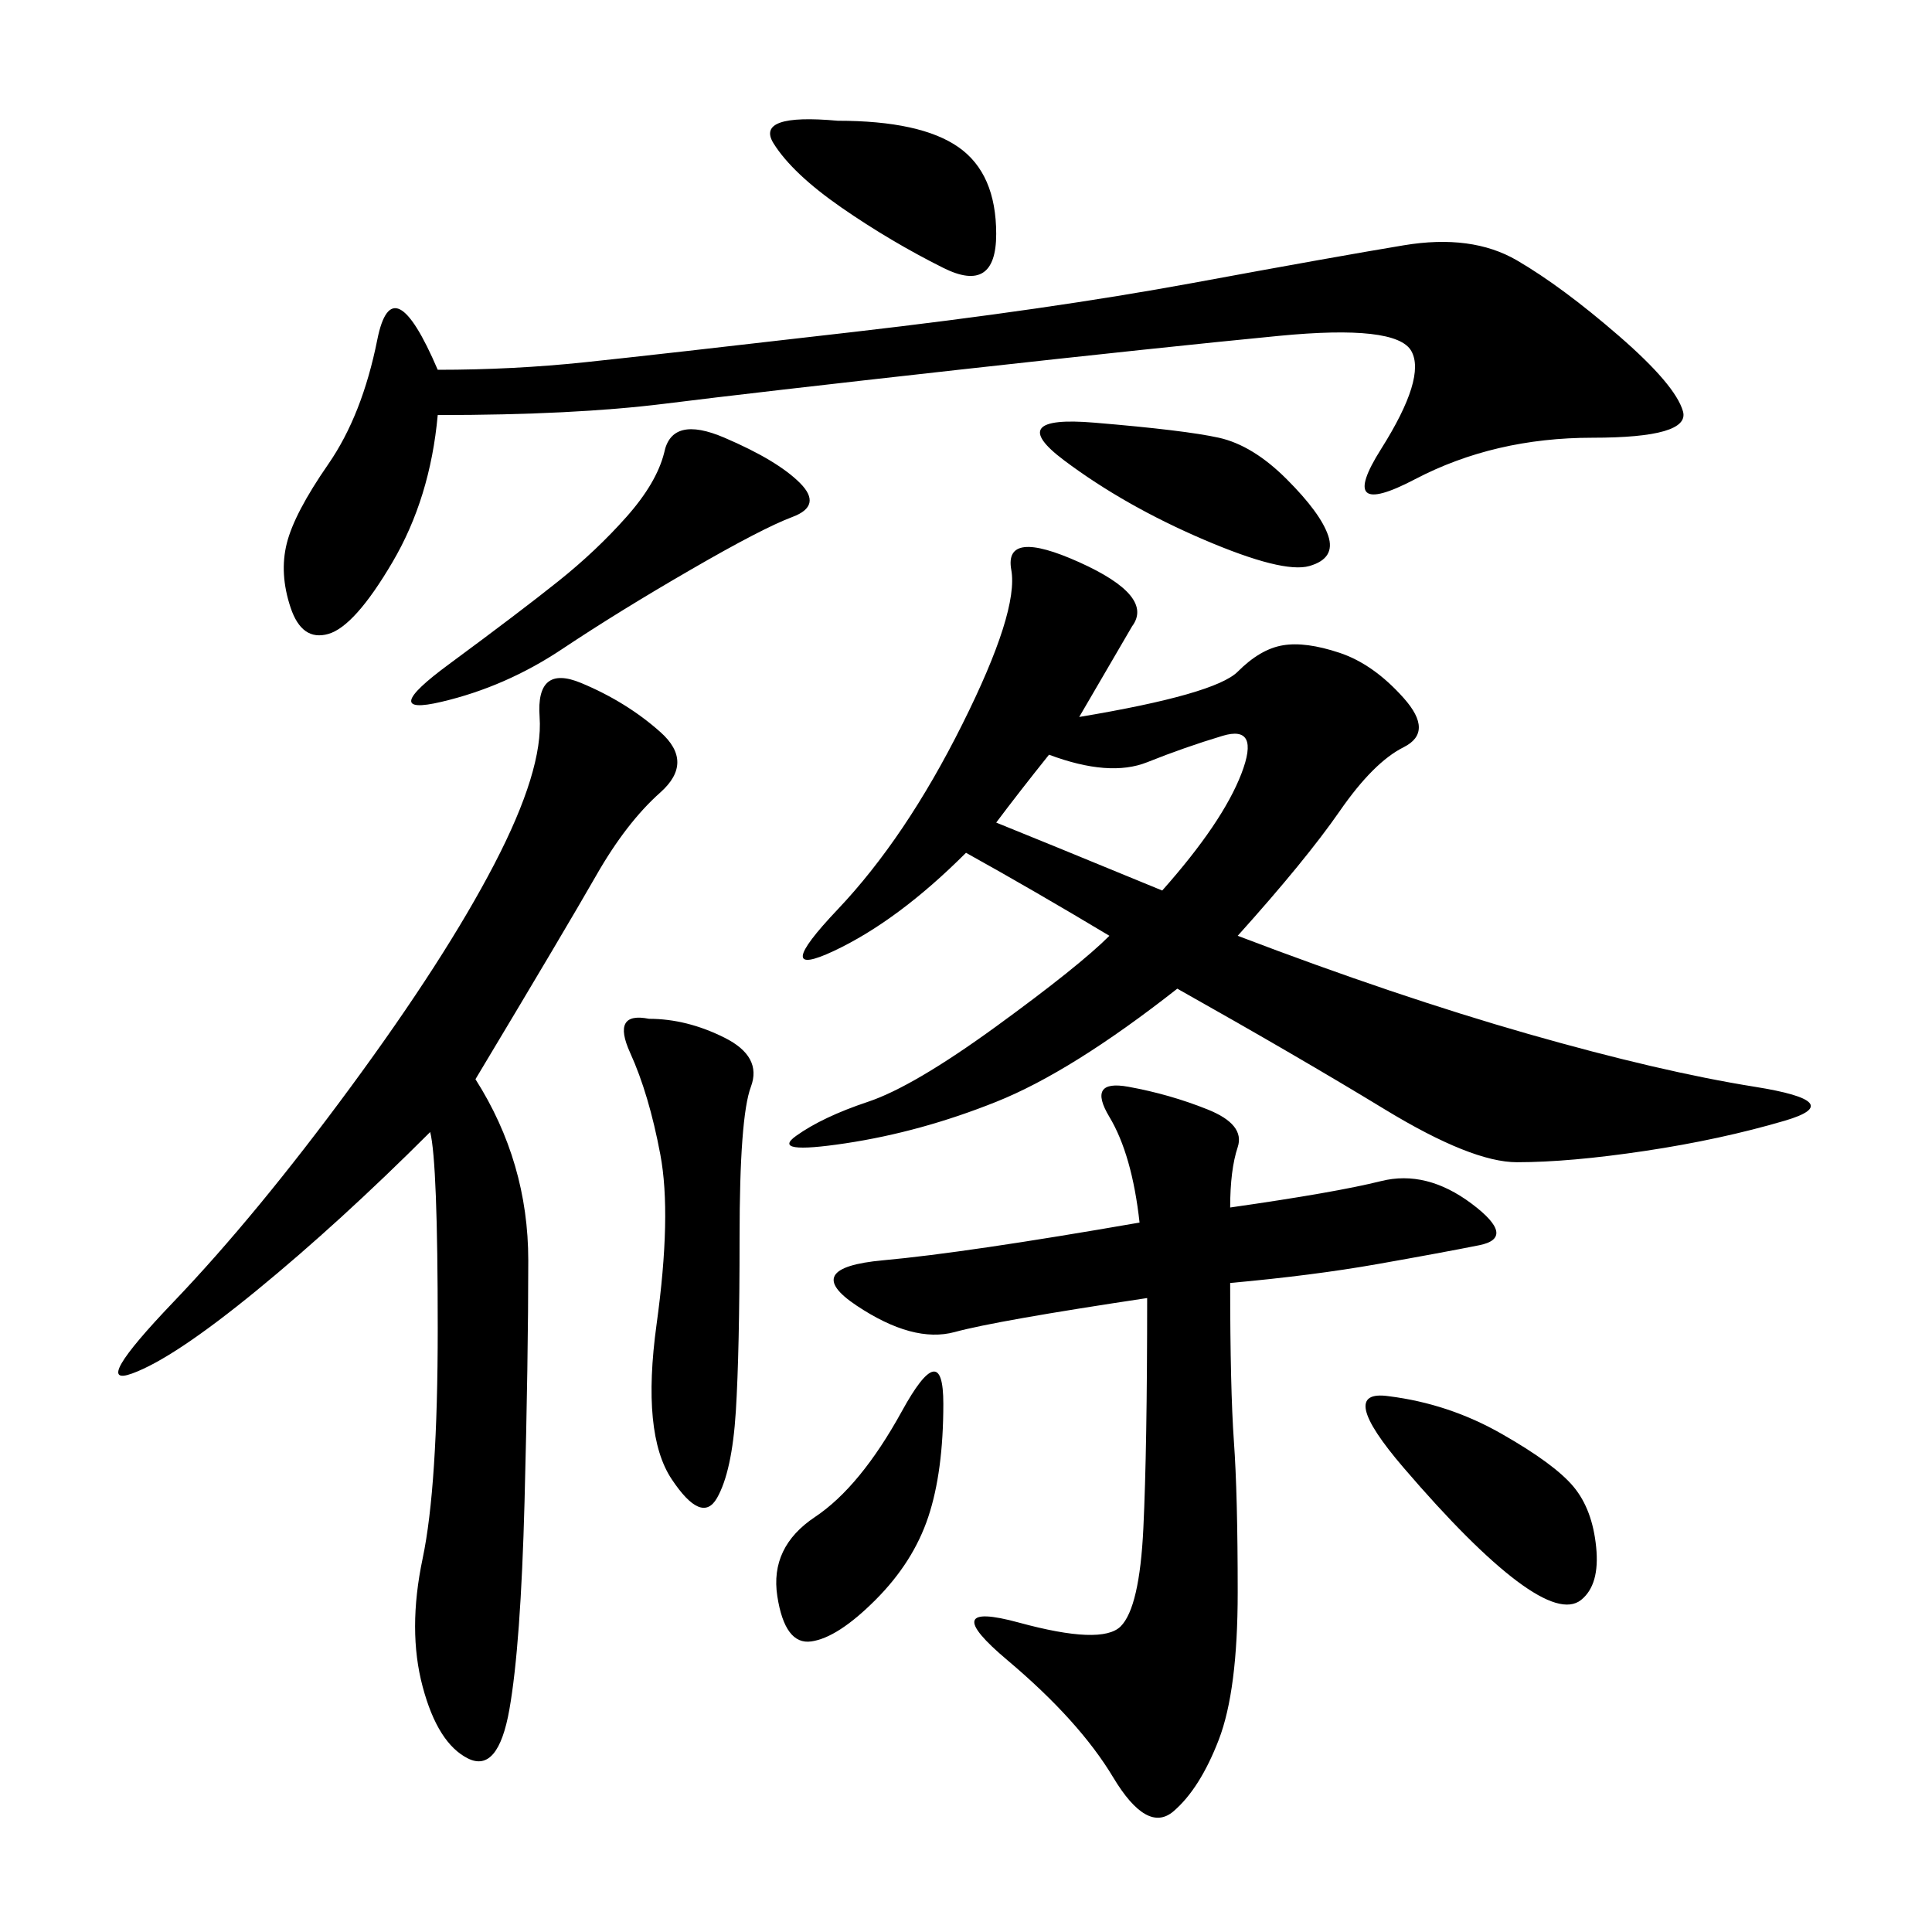 <svg xmlns="http://www.w3.org/2000/svg" xmlns:xlink="http://www.w3.org/1999/xlink" width="300" height="300"><path d="M167.58 111.33Q188.67 107.81 192.19 104.30Q195.70 100.78 199.22 100.20Q202.73 99.61 208.01 101.37Q213.28 103.13 217.97 108.40Q222.66 113.67 217.97 116.02Q213.28 118.36 208.01 125.98Q202.73 133.59 192.19 145.31L192.19 145.31Q216.80 154.69 237.30 160.55Q257.81 166.41 272.46 168.75Q287.11 171.09 277.15 174.02Q267.19 176.95 255.47 178.71Q243.75 180.47 235.55 180.47L235.55 180.47Q228.52 180.47 215.04 172.27Q201.56 164.06 182.81 153.52L182.81 153.52Q166.41 166.41 154.69 171.09Q142.97 175.78 131.25 177.54Q119.53 179.30 123.63 176.37Q127.73 173.44 134.77 171.09Q141.80 168.75 154.69 159.38Q167.58 150 172.27 145.31L172.27 145.31Q160.55 138.28 150 132.42L150 132.42Q139.45 142.97 129.49 147.66Q119.53 152.34 130.08 141.21Q140.63 130.08 149.41 112.50Q158.20 94.92 157.03 88.48Q155.86 82.03 167.58 87.30Q179.30 92.58 175.78 97.27L175.78 97.27L167.58 111.33ZM73.83 167.58Q82.03 180.47 82.03 195.70L82.03 195.70Q82.03 210.94 81.45 233.20Q80.86 255.47 79.10 265.43Q77.34 275.39 72.66 273.05Q67.97 270.70 65.63 261.91Q63.28 253.13 65.63 241.99Q67.97 230.86 67.97 206.25L67.97 206.25Q67.97 180.47 66.80 175.78L66.80 175.78Q52.73 189.84 39.84 200.39Q26.95 210.94 20.51 213.28Q14.06 215.63 26.95 202.15Q39.84 188.67 54.49 168.75Q69.14 148.83 76.76 134.18Q84.38 119.53 83.79 111.33Q83.20 103.13 90.23 106.05Q97.27 108.98 102.54 113.67Q107.81 118.36 102.54 123.05Q97.27 127.73 92.58 135.94Q87.89 144.14 73.83 167.58L73.83 167.58ZM67.97 64.45Q66.80 77.34 60.94 87.30Q55.08 97.27 50.98 98.44Q46.88 99.61 45.12 94.34Q43.36 89.06 44.53 84.38Q45.70 79.69 50.98 72.07Q56.25 64.45 58.59 52.73Q60.94 41.02 67.97 57.42L67.97 57.42Q79.69 57.42 90.82 56.25Q101.95 55.08 132.42 51.56Q162.89 48.05 185.16 43.95Q207.42 39.84 217.97 38.09Q228.52 36.33 235.55 40.43Q242.58 44.53 251.37 52.15Q260.16 59.77 261.33 63.87Q262.50 67.97 247.27 67.97L247.27 67.97Q232.03 67.97 219.73 74.41Q207.42 80.86 214.45 69.73Q221.48 58.59 219.14 54.49Q216.80 50.39 198.63 52.15Q180.47 53.91 148.83 57.42Q117.19 60.94 103.13 62.70Q89.06 64.45 67.97 64.45L67.97 64.45ZM191.02 187.50Q207.42 185.16 214.45 183.40Q221.48 181.64 228.52 186.91Q235.55 192.19 229.69 193.36Q223.83 194.53 213.87 196.29Q203.91 198.05 191.02 199.22L191.02 199.22Q191.02 215.63 191.60 223.83Q192.19 232.03 192.19 247.27L192.19 247.27Q192.19 262.50 189.26 270.12Q186.33 277.73 182.23 281.25Q178.13 284.77 172.85 275.98Q167.58 267.19 156.45 257.81Q145.31 248.44 158.20 251.95Q171.09 255.47 174.02 252.54Q176.95 249.61 177.54 237.30Q178.13 225 178.13 201.56L178.13 201.56Q154.69 205.08 148.24 206.84Q141.80 208.59 133.01 202.73Q124.22 196.88 137.11 195.70Q150 194.53 176.95 189.84L176.95 189.84Q175.78 179.30 172.27 173.44Q168.75 167.58 175.20 168.75Q181.64 169.92 187.50 172.27Q193.36 174.61 192.19 178.13Q191.02 181.64 191.02 187.50L191.02 187.50ZM100.78 158.20Q106.64 158.20 112.50 161.13Q118.36 164.06 116.60 168.75Q114.84 173.44 114.84 192.19L114.84 192.19Q114.84 209.77 114.26 219.14Q113.67 228.52 111.33 232.62Q108.98 236.72 104.30 229.69Q99.61 222.66 101.95 205.66Q104.30 188.67 102.54 179.30Q100.78 169.92 97.85 163.48Q94.92 157.03 100.78 158.20L100.78 158.20ZM103.13 70.31Q104.30 64.45 112.50 67.97Q120.70 71.48 124.22 75Q127.73 78.52 123.05 80.27Q118.36 82.03 107.23 88.48Q96.09 94.92 87.30 100.78Q78.52 106.64 68.55 108.98Q58.59 111.33 69.73 103.13Q80.86 94.92 86.72 90.23Q92.58 85.55 97.27 80.27Q101.95 75 103.13 70.31L103.13 70.31ZM215.63 216.80Q225 217.97 233.20 222.66Q241.41 227.34 244.34 230.86Q247.27 234.38 247.85 240.23Q248.44 246.09 245.51 248.44Q242.58 250.78 235.55 245.51Q228.52 240.23 217.97 227.93Q207.42 215.63 215.63 216.80L215.63 216.80ZM169.92 65.63Q183.98 66.80 189.26 67.97Q194.53 69.14 199.80 74.41Q205.08 79.69 206.25 83.20Q207.42 86.72 203.32 87.89Q199.22 89.06 186.91 83.79Q174.61 78.52 165.23 71.48Q155.86 64.45 169.92 65.63L169.92 65.63ZM154.69 127.73Q160.55 130.08 180.47 138.28L180.47 138.28Q189.84 127.73 192.77 120.12Q195.70 112.50 189.84 114.26Q183.98 116.02 178.13 118.36Q172.27 120.70 162.89 117.19L162.89 117.19Q158.20 123.05 154.69 127.73L154.69 127.73ZM130.08 18.75Q142.97 18.75 148.83 22.85Q154.69 26.95 154.69 36.33L154.69 36.33Q154.69 45.70 146.48 41.60Q138.28 37.50 130.66 32.23Q123.05 26.95 120.12 22.27Q117.19 17.58 130.08 18.75L130.08 18.75ZM146.48 217.97Q146.48 228.52 144.14 235.55Q141.80 242.58 135.94 248.44Q130.08 254.30 125.98 254.88Q121.88 255.47 120.70 247.85Q119.53 240.23 126.56 235.55Q133.59 230.86 140.04 219.14Q146.48 207.42 146.48 217.97L146.48 217.97Z"/></svg>
